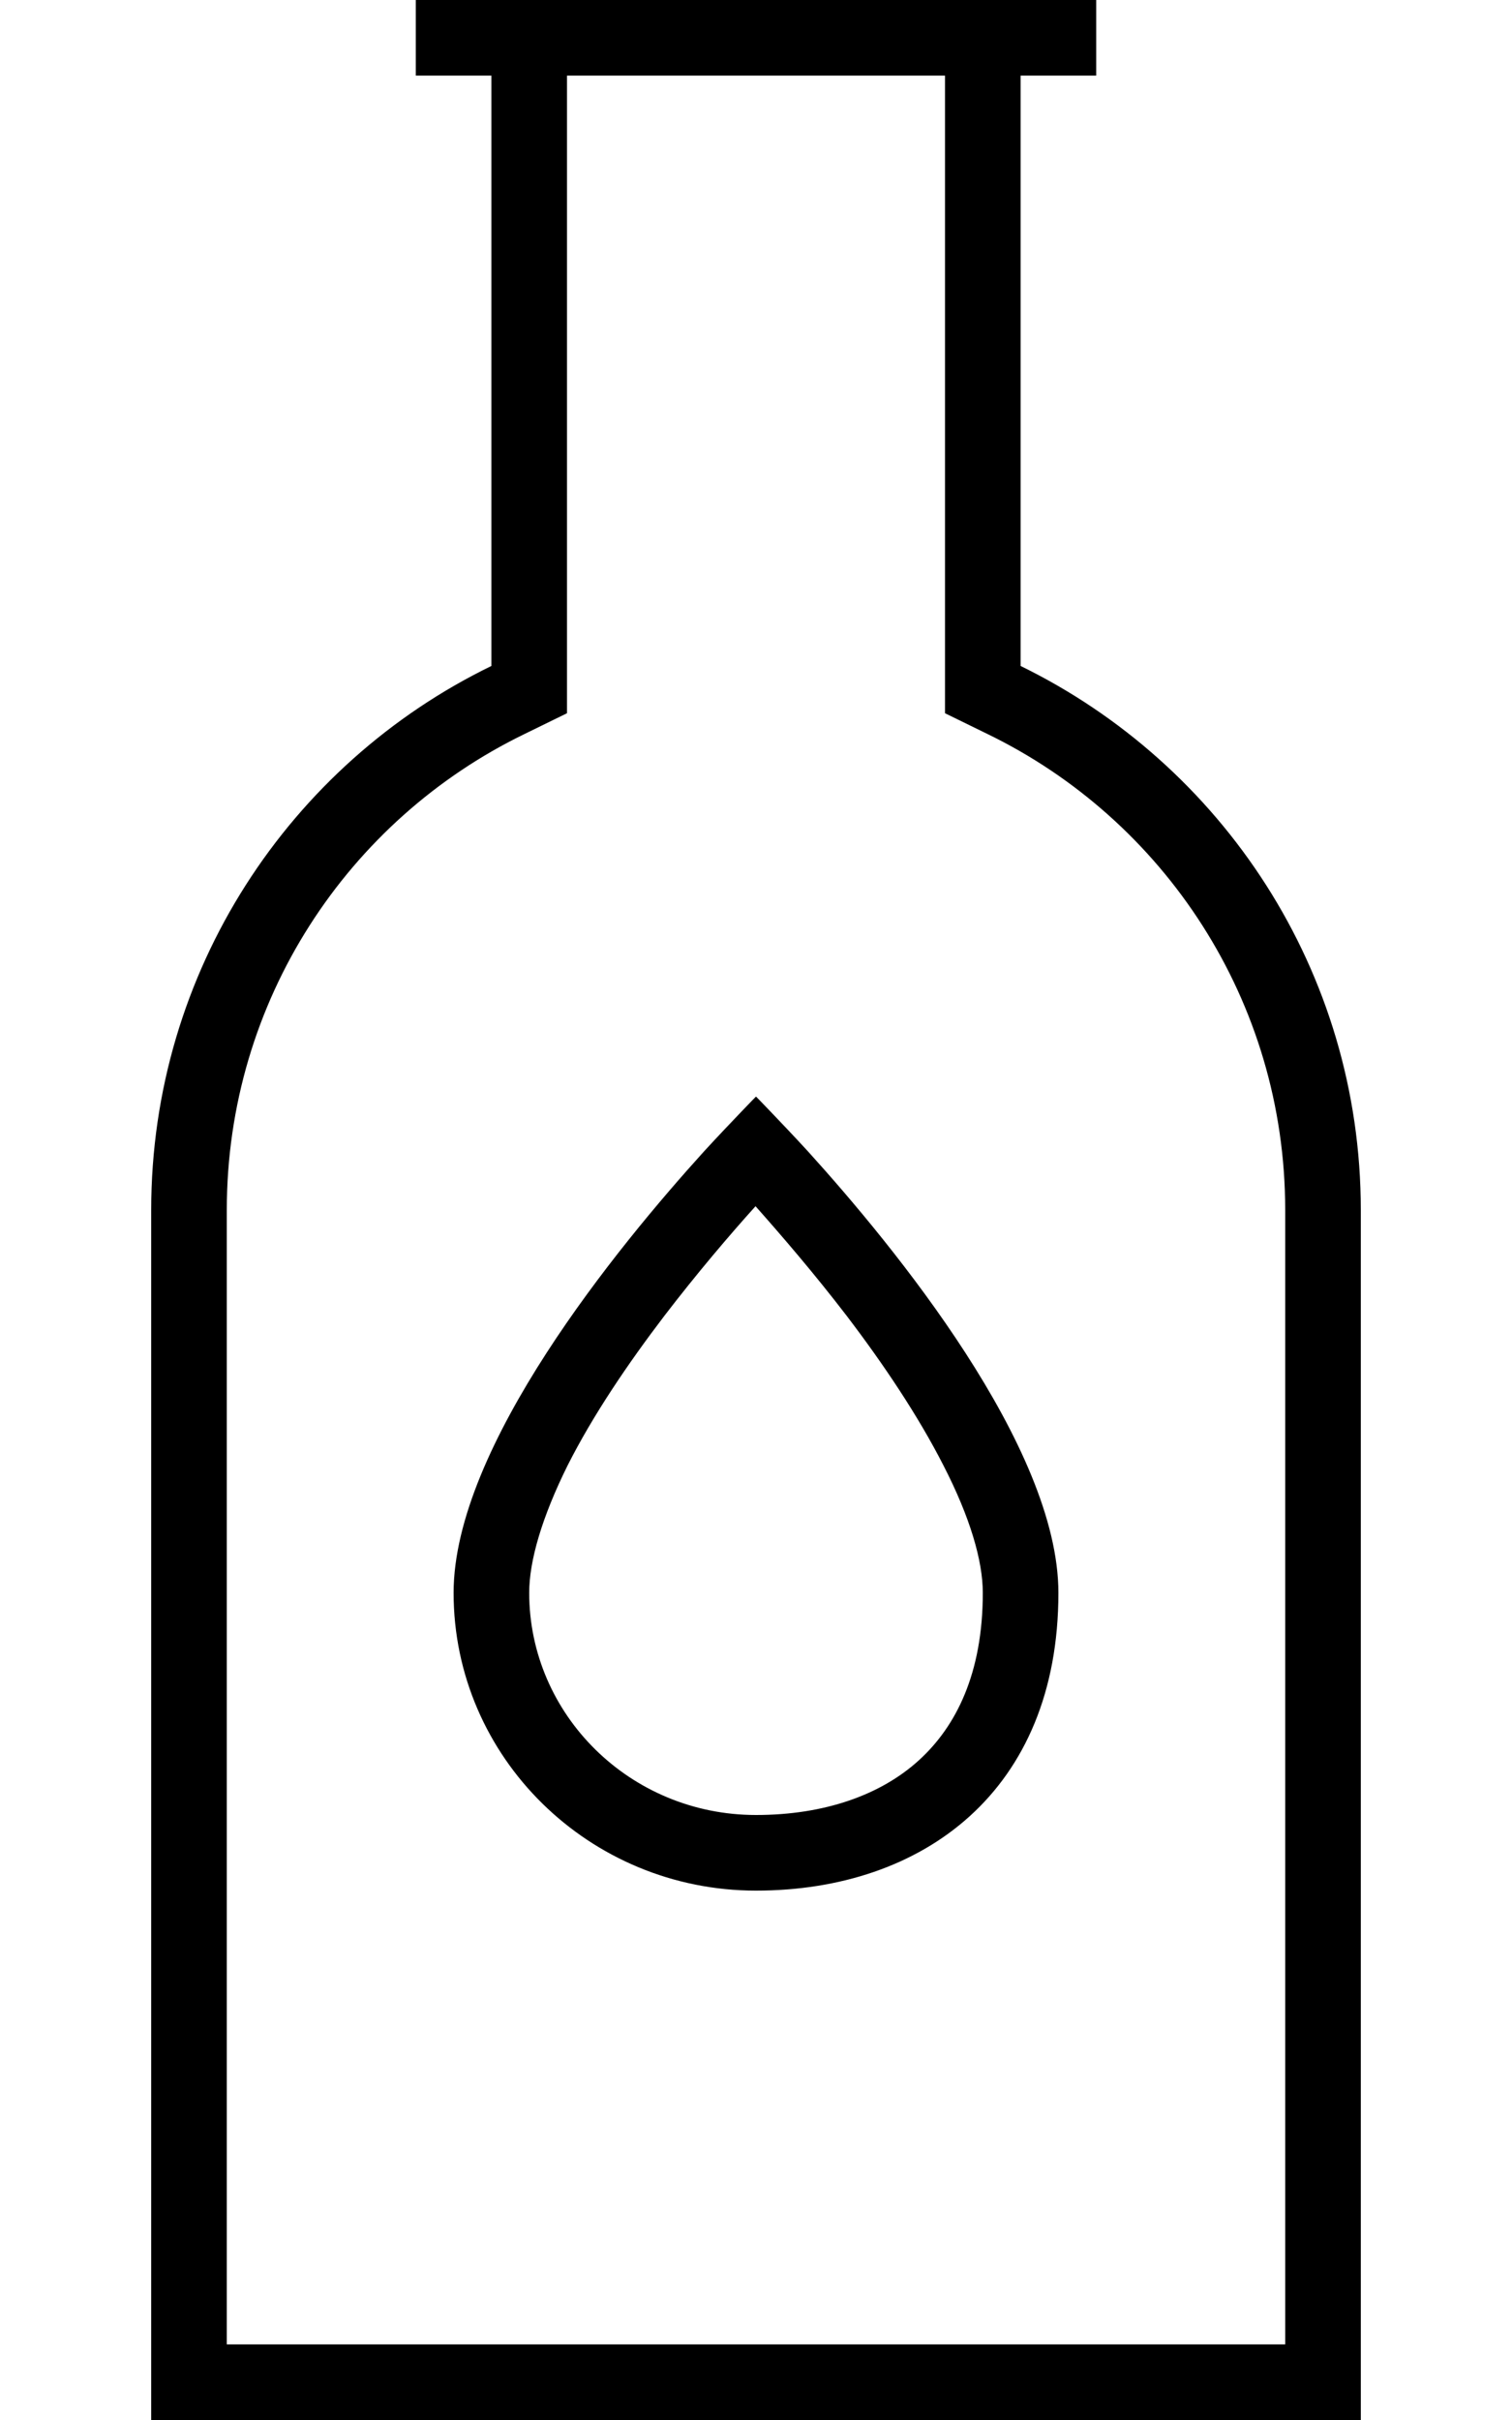 <svg xmlns="http://www.w3.org/2000/svg" viewBox="0 0 320 512"><!--! Font Awesome Pro 6.5.2 by @fontawesome - https://fontawesome.com License - https://fontawesome.com/license (Commercial License) Copyright 2024 Fonticons, Inc. --><path d="M88 0l8 0 8 0V0h16 80 16V0l8 0 8 0 0 16-8 0-8 0V140.9c42.6 20.8 72 64.5 72 115.1V496v16H272 48 32V496 256c0-50.6 29.4-94.4 72-115.1V16l-8 0-8 0L88 0zM200 16l-80 0V140.9v10l-9 4.4C73.7 173.4 48 211.7 48 256V496H272V256c0-44.3-25.7-82.6-63-100.7l-9-4.4v-10V16zm8 321c0-6.8-2.7-16-8.3-26.9c-5.4-10.6-12.8-21.6-20.5-31.7c-6.9-9-13.8-17-19.3-23.2c-5.5 6.1-12.4 14.2-19.3 23.2c-7.7 10.1-15.1 21-20.5 31.7C114.7 321 112 330.2 112 337c0 25.7 21.3 47 48 47c14.6 0 26.5-4.3 34.5-11.6c7.8-7.1 13.5-18.3 13.5-35.4zM96 337c0-30.9 34.7-73.2 53-93.4c3.3-3.6 6.1-6.5 8-8.5c1.9-2 3-3.1 3-3.1s1.1 1.1 3 3.1c1.9 2 4.7 4.9 8 8.5c18.3 20.2 53 62.5 53 93.4c0 42-28.7 63-64 63s-64-28.2-64-63z"/></svg>
